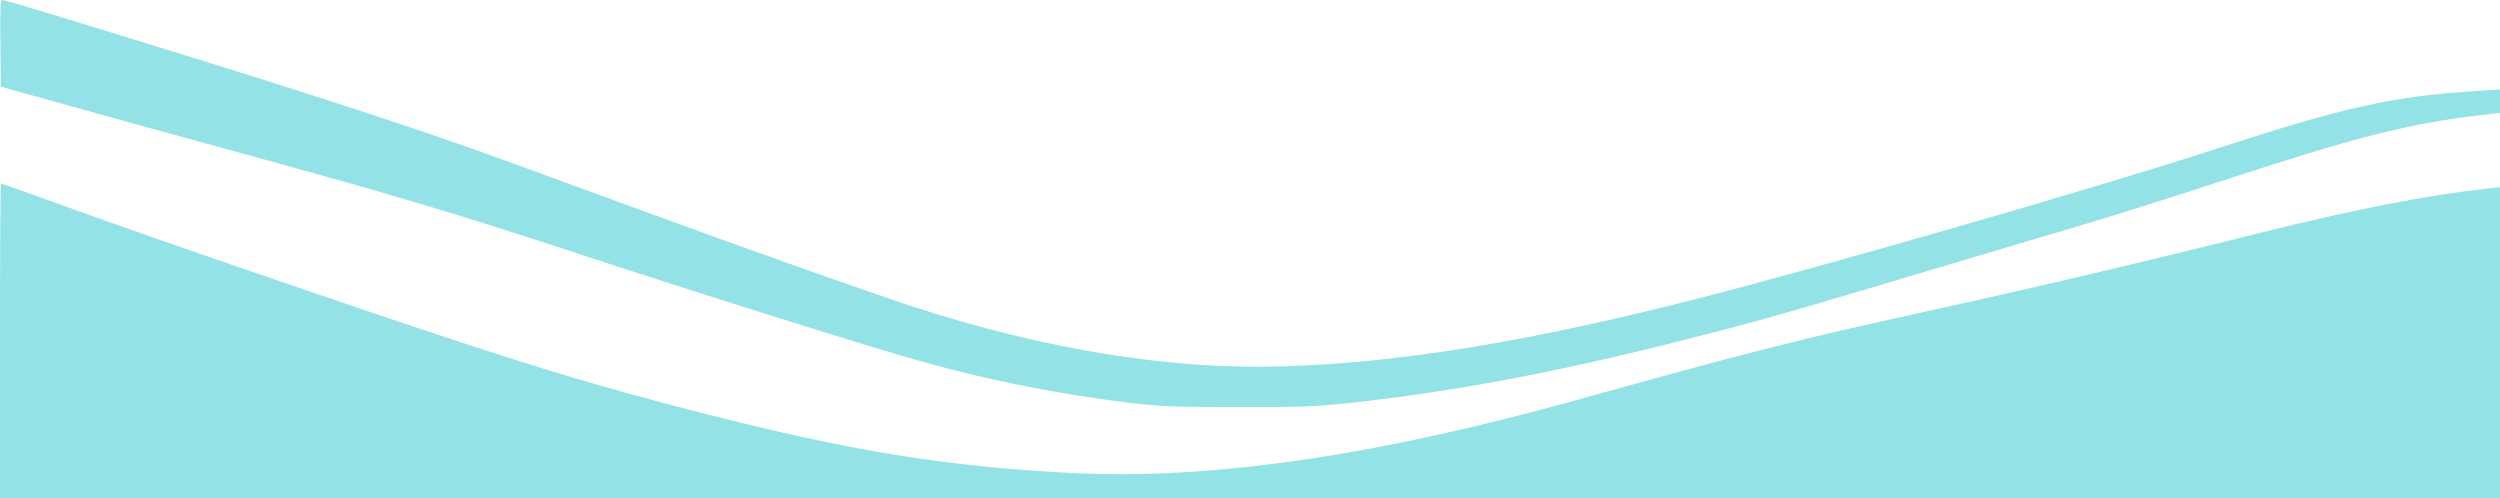 <?xml version="1.0" encoding="UTF-8" standalone="no"?><svg xmlns="http://www.w3.org/2000/svg" xmlns:xlink="http://www.w3.org/1999/xlink" fill="#000000" height="298.8" preserveAspectRatio="xMidYMid meet" version="1" viewBox="0.0 301.8 1500.0 298.8" width="1500" zoomAndPan="magnify"><g id="change1_1"><path d="M 0.234 327.828 L 0.586 353.844 L 39.844 364.742 C 61.406 370.836 102.305 382.086 130.664 389.82 C 236.484 418.766 270.82 428.961 352.734 455.914 C 420.117 478.062 525.352 511.109 554.766 519.195 C 593.789 530.094 635.391 538.297 677.344 543.453 C 696.211 545.68 704.648 546.031 742.969 546.031 C 780.82 546.148 790.312 545.68 810.938 543.453 C 872.344 536.773 934.219 525.055 1008.398 506.305 C 1053.75 494.82 1067.578 490.953 1155.469 464.703 C 1191.914 453.805 1235.977 440.68 1253.555 435.523 C 1271.133 430.25 1306.406 419.117 1332.07 410.68 C 1414.102 383.844 1443.867 376.227 1488.633 370.836 L 1500 369.547 L 1500 355.484 L 1487.461 356.305 C 1435.898 359.469 1407.773 365.68 1330.078 390.992 C 1263.984 412.672 1098.75 460.367 1020.703 480.406 C 918.633 506.656 839.18 519.664 768.164 521.656 C 701.836 523.648 625.781 511.227 547.852 485.797 C 519.375 476.422 447.422 450.992 382.617 427.203 C 359.414 418.648 326.719 406.695 309.961 400.602 C 247.383 377.633 175.078 354.312 27.539 309.312 C 13.945 305.211 2.227 301.812 1.406 301.812 C 0.234 301.812 0 307.438 0.234 327.828 Z M 0.234 327.828" fill="#93e2e5"/></g><g id="change1_2"><path d="M 0 506.305 L 0 600.641 L 1500 600.641 L 1500 414.078 L 1492.734 414.898 C 1456.641 418.766 1411.406 427.672 1354.688 441.852 C 1286.367 458.961 1220.273 474.547 1155.938 488.609 C 1080 505.25 1051.289 512.516 945.117 542.047 C 823.477 575.797 724.336 589.977 641.602 585.523 C 566.719 581.539 511.055 572.516 423.633 550.25 C 355.078 532.789 313.008 519.898 207.422 484.039 C 108.047 450.172 75.82 438.922 15.586 417.125 C 7.617 414.312 0.938 411.969 0.586 411.969 C 0.234 411.969 0 454.391 0 506.305 Z M 0 506.305" fill="#93e2e5"/></g></svg>
